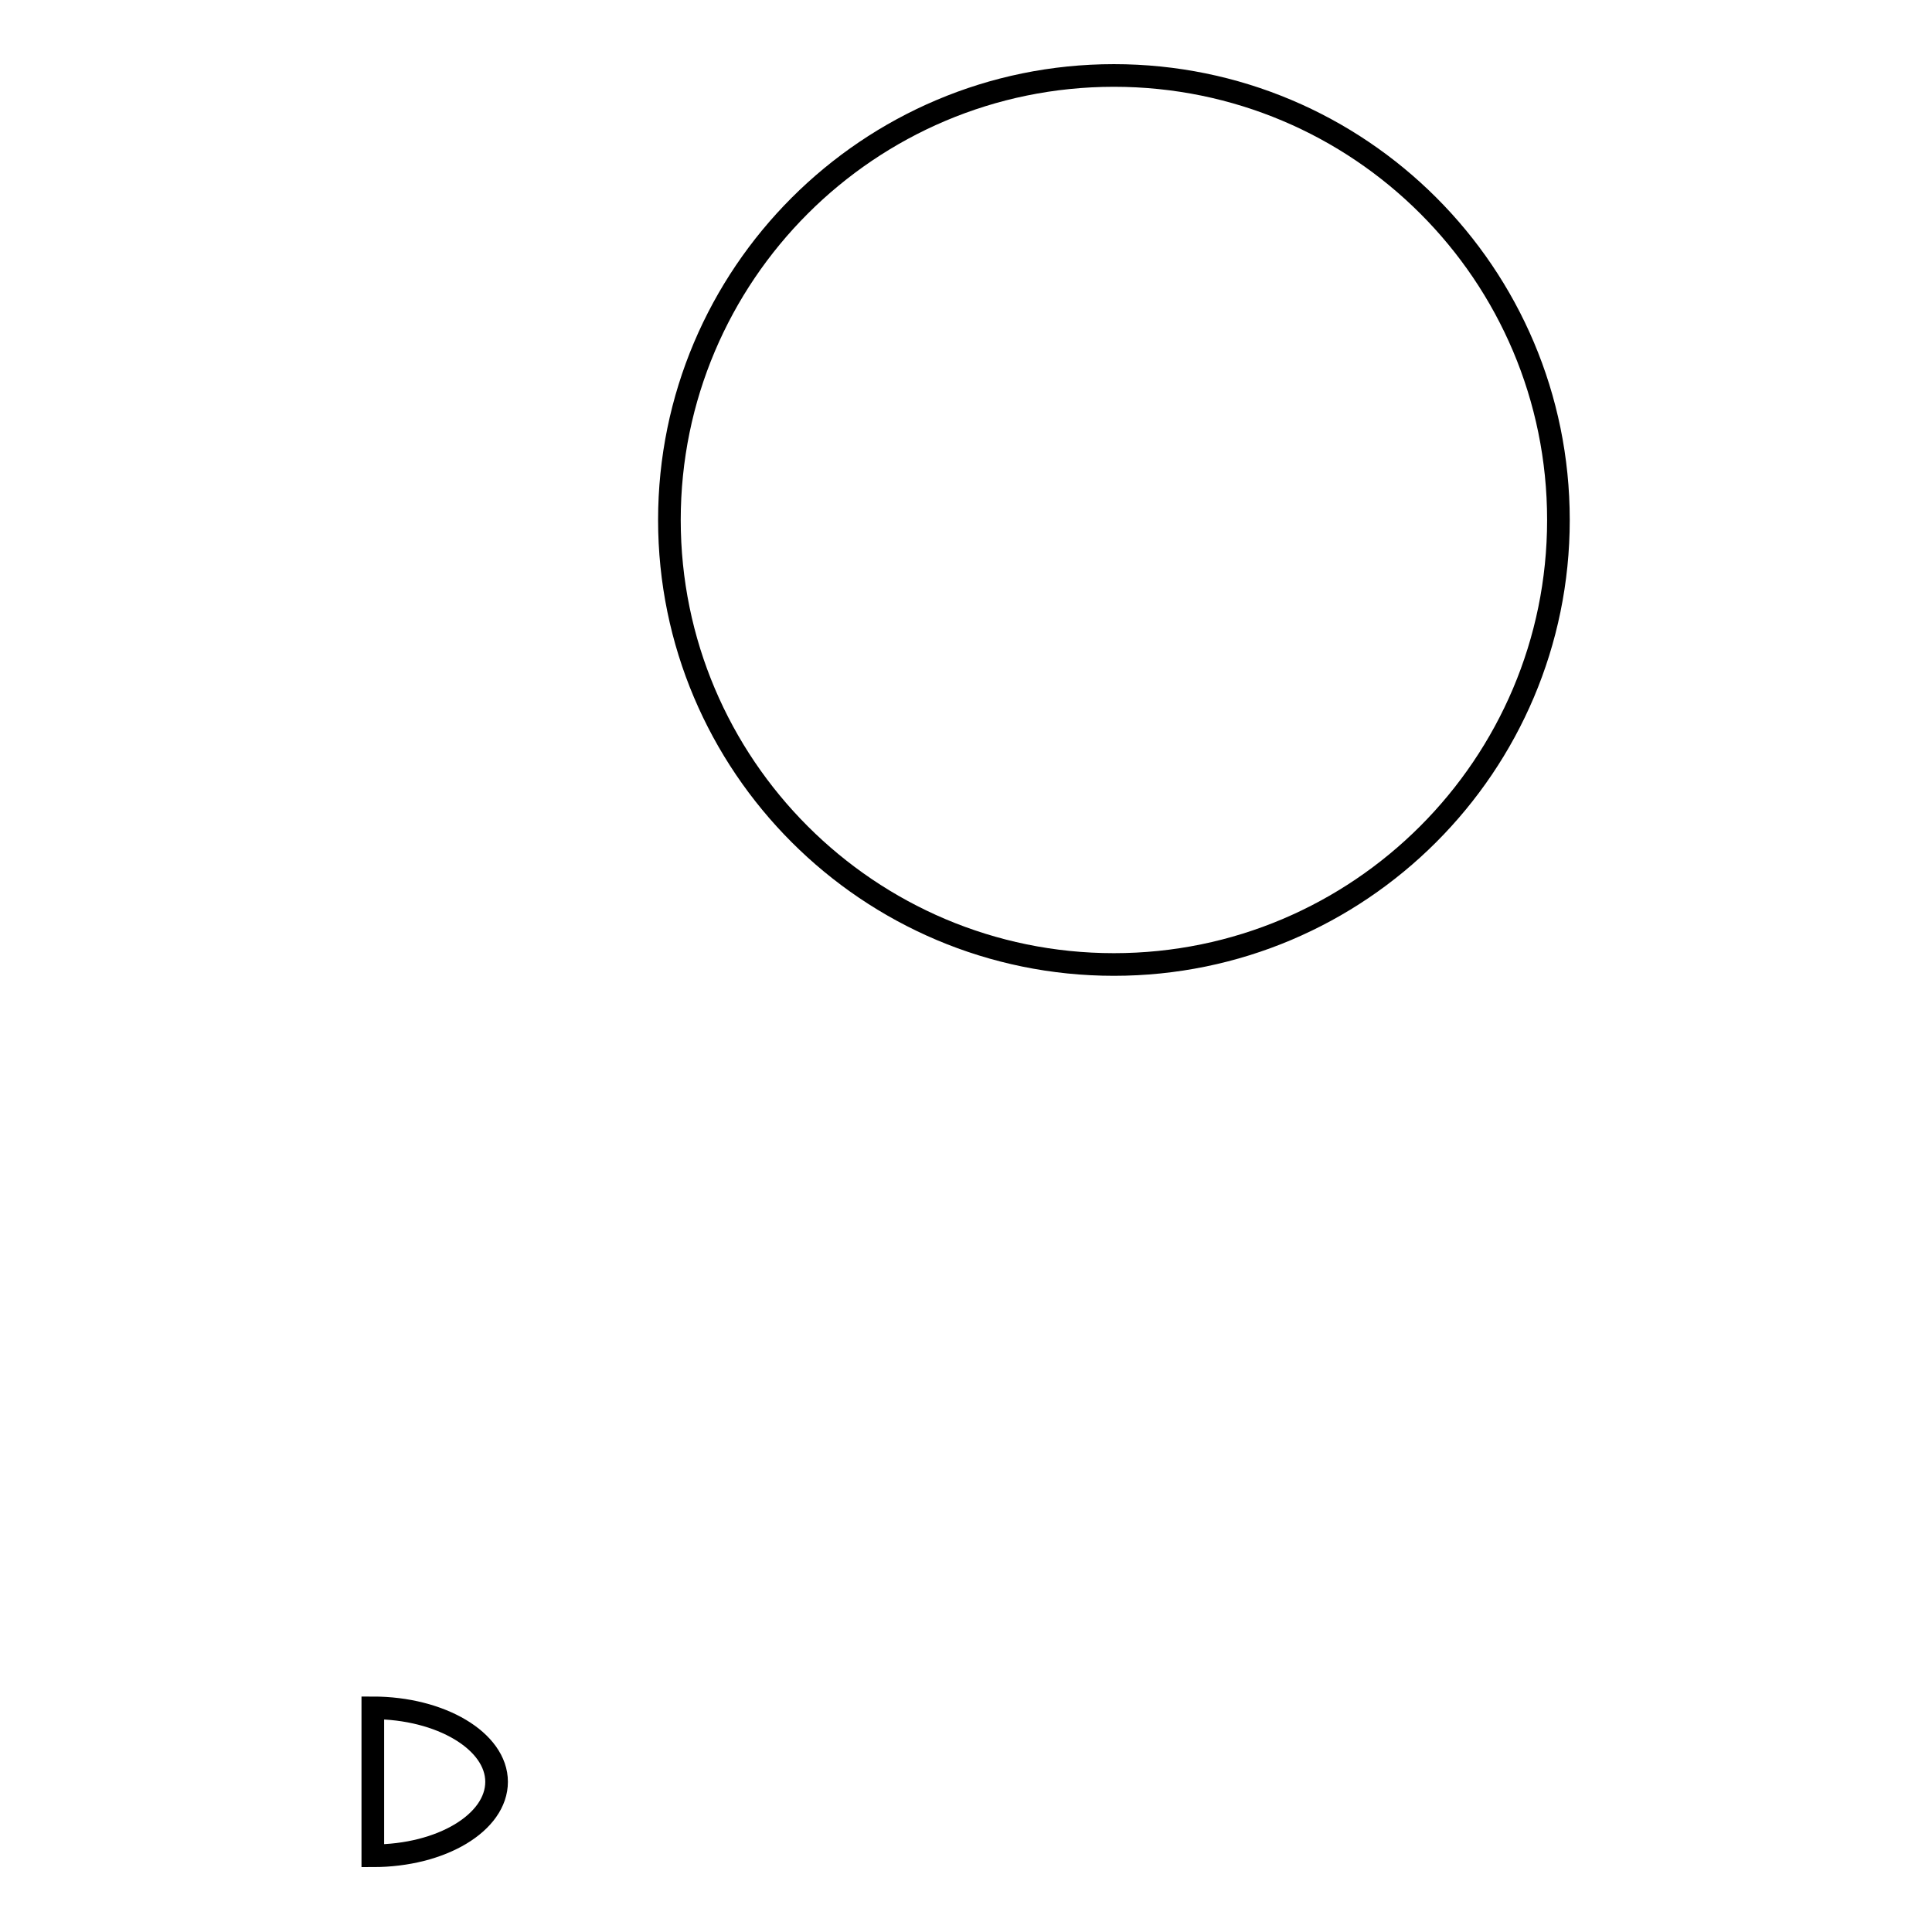 <?xml version="1.0" encoding="utf-8"?>
<!-- Svg Vector Icons : http://www.onlinewebfonts.com/icon -->
<!DOCTYPE svg PUBLIC "-//W3C//DTD SVG 1.1//EN" "http://www.w3.org/Graphics/SVG/1.1/DTD/svg11.dtd">
<svg version="1.1" xmlns="http://www.w3.org/2000/svg" xmlns:xlink="http://www.w3.org/1999/xlink" x="0px" y="0px" viewBox="0 0 256 256" enable-background="new 0 0 256 256" xml:space="preserve">
<g><g><path stroke-width="3" fill-opacity="0" stroke="#000000"  d="M88.7,68.9c0,32.5,26.4,58.9,58.9,58.9c32.5,0,58.9-26.4,58.9-58.9c0-32.6-26.4-58.9-58.9-58.9C115.1,10,88.7,36.4,88.7,68.9z"/><path stroke-width="3" fill-opacity="0" stroke="#000000"  d="M49.4,226.3c9,0,16.4,4.4,16.4,9.8s-7.3,9.8-16.4,9.8V226.3z"/></g></g>
</svg>